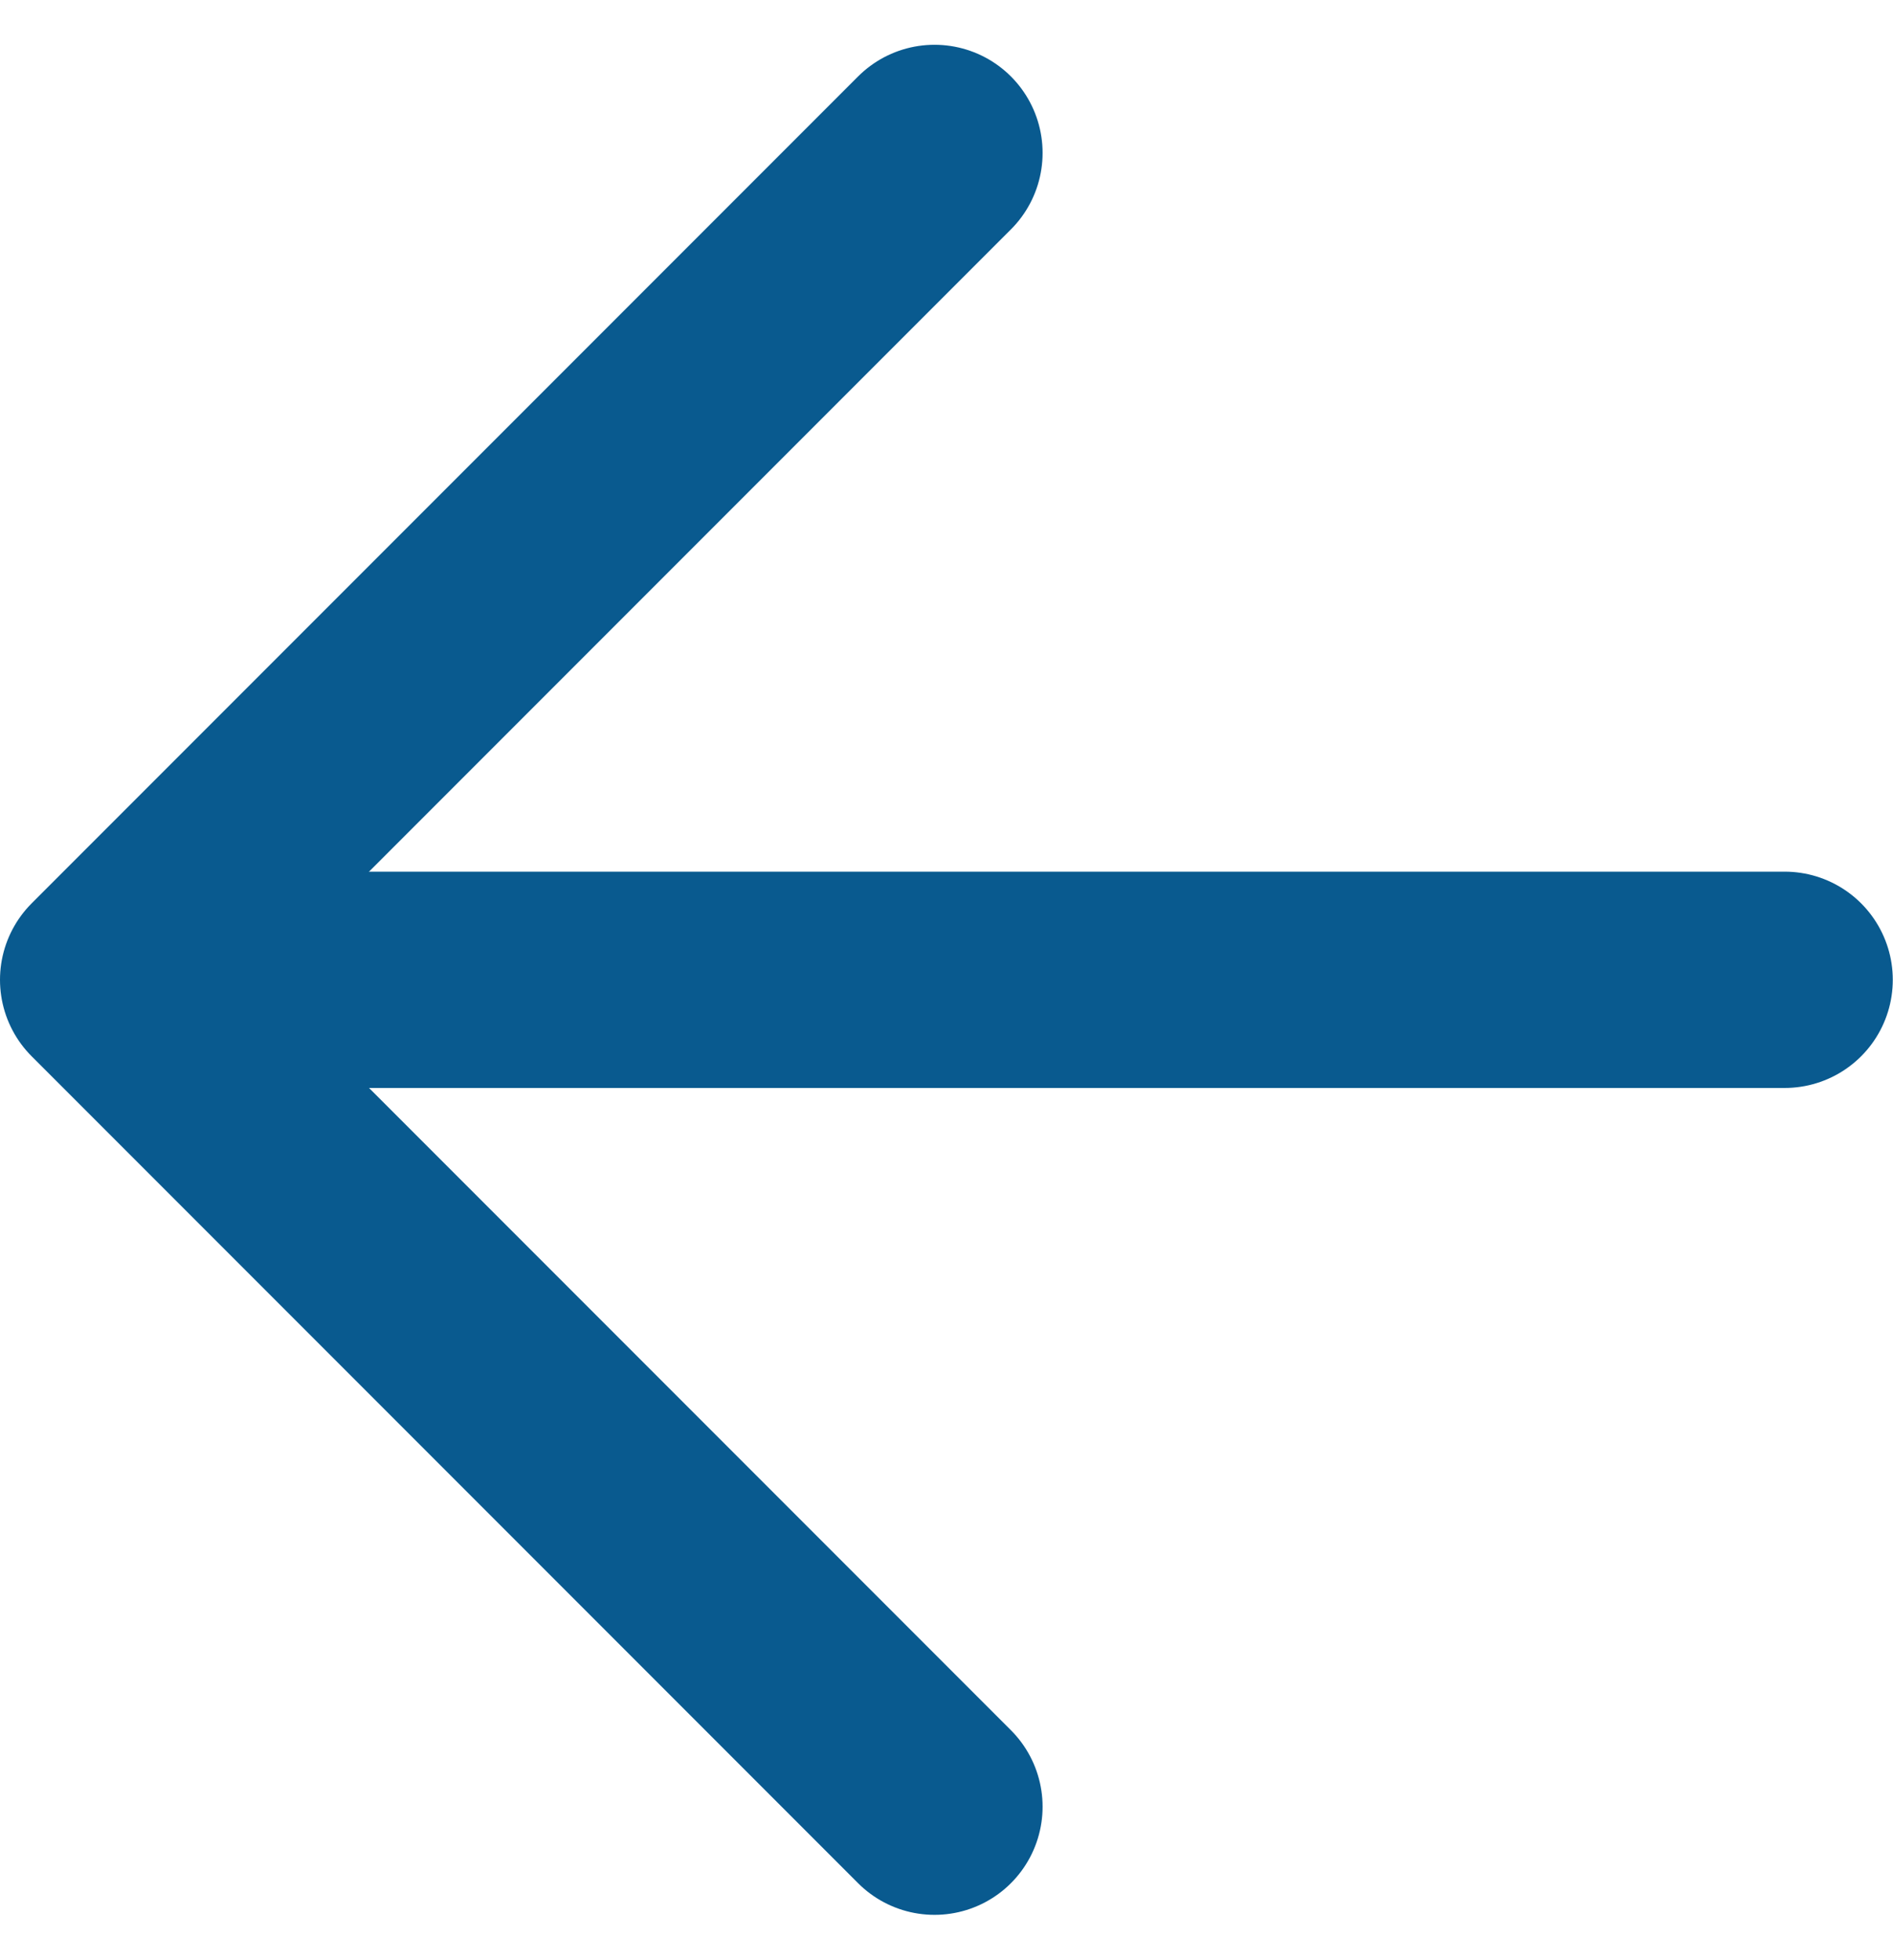 <svg xmlns="http://www.w3.org/2000/svg" width="8.757" height="9.06" viewBox="0 0 8.757 9.06">
  <g id="icon-return-arrow" transform="translate(14.433 14.53) rotate(180)">
    <path id="Path_2" data-name="Path 2" d="M18,19.646l3.823-3.823L18,12" transform="translate(-7.89 -5.823)" fill="none" stroke="#095a8f" stroke-linecap="round" stroke-linejoin="round" stroke-width="1"/>
    <path id="Path_3" data-name="Path 3" d="M12,18h7.646" transform="translate(-5.823 -8)" fill="none" stroke="#095a8f" stroke-linecap="round" stroke-linejoin="round" stroke-width="1"/>
  </g>
</svg>
